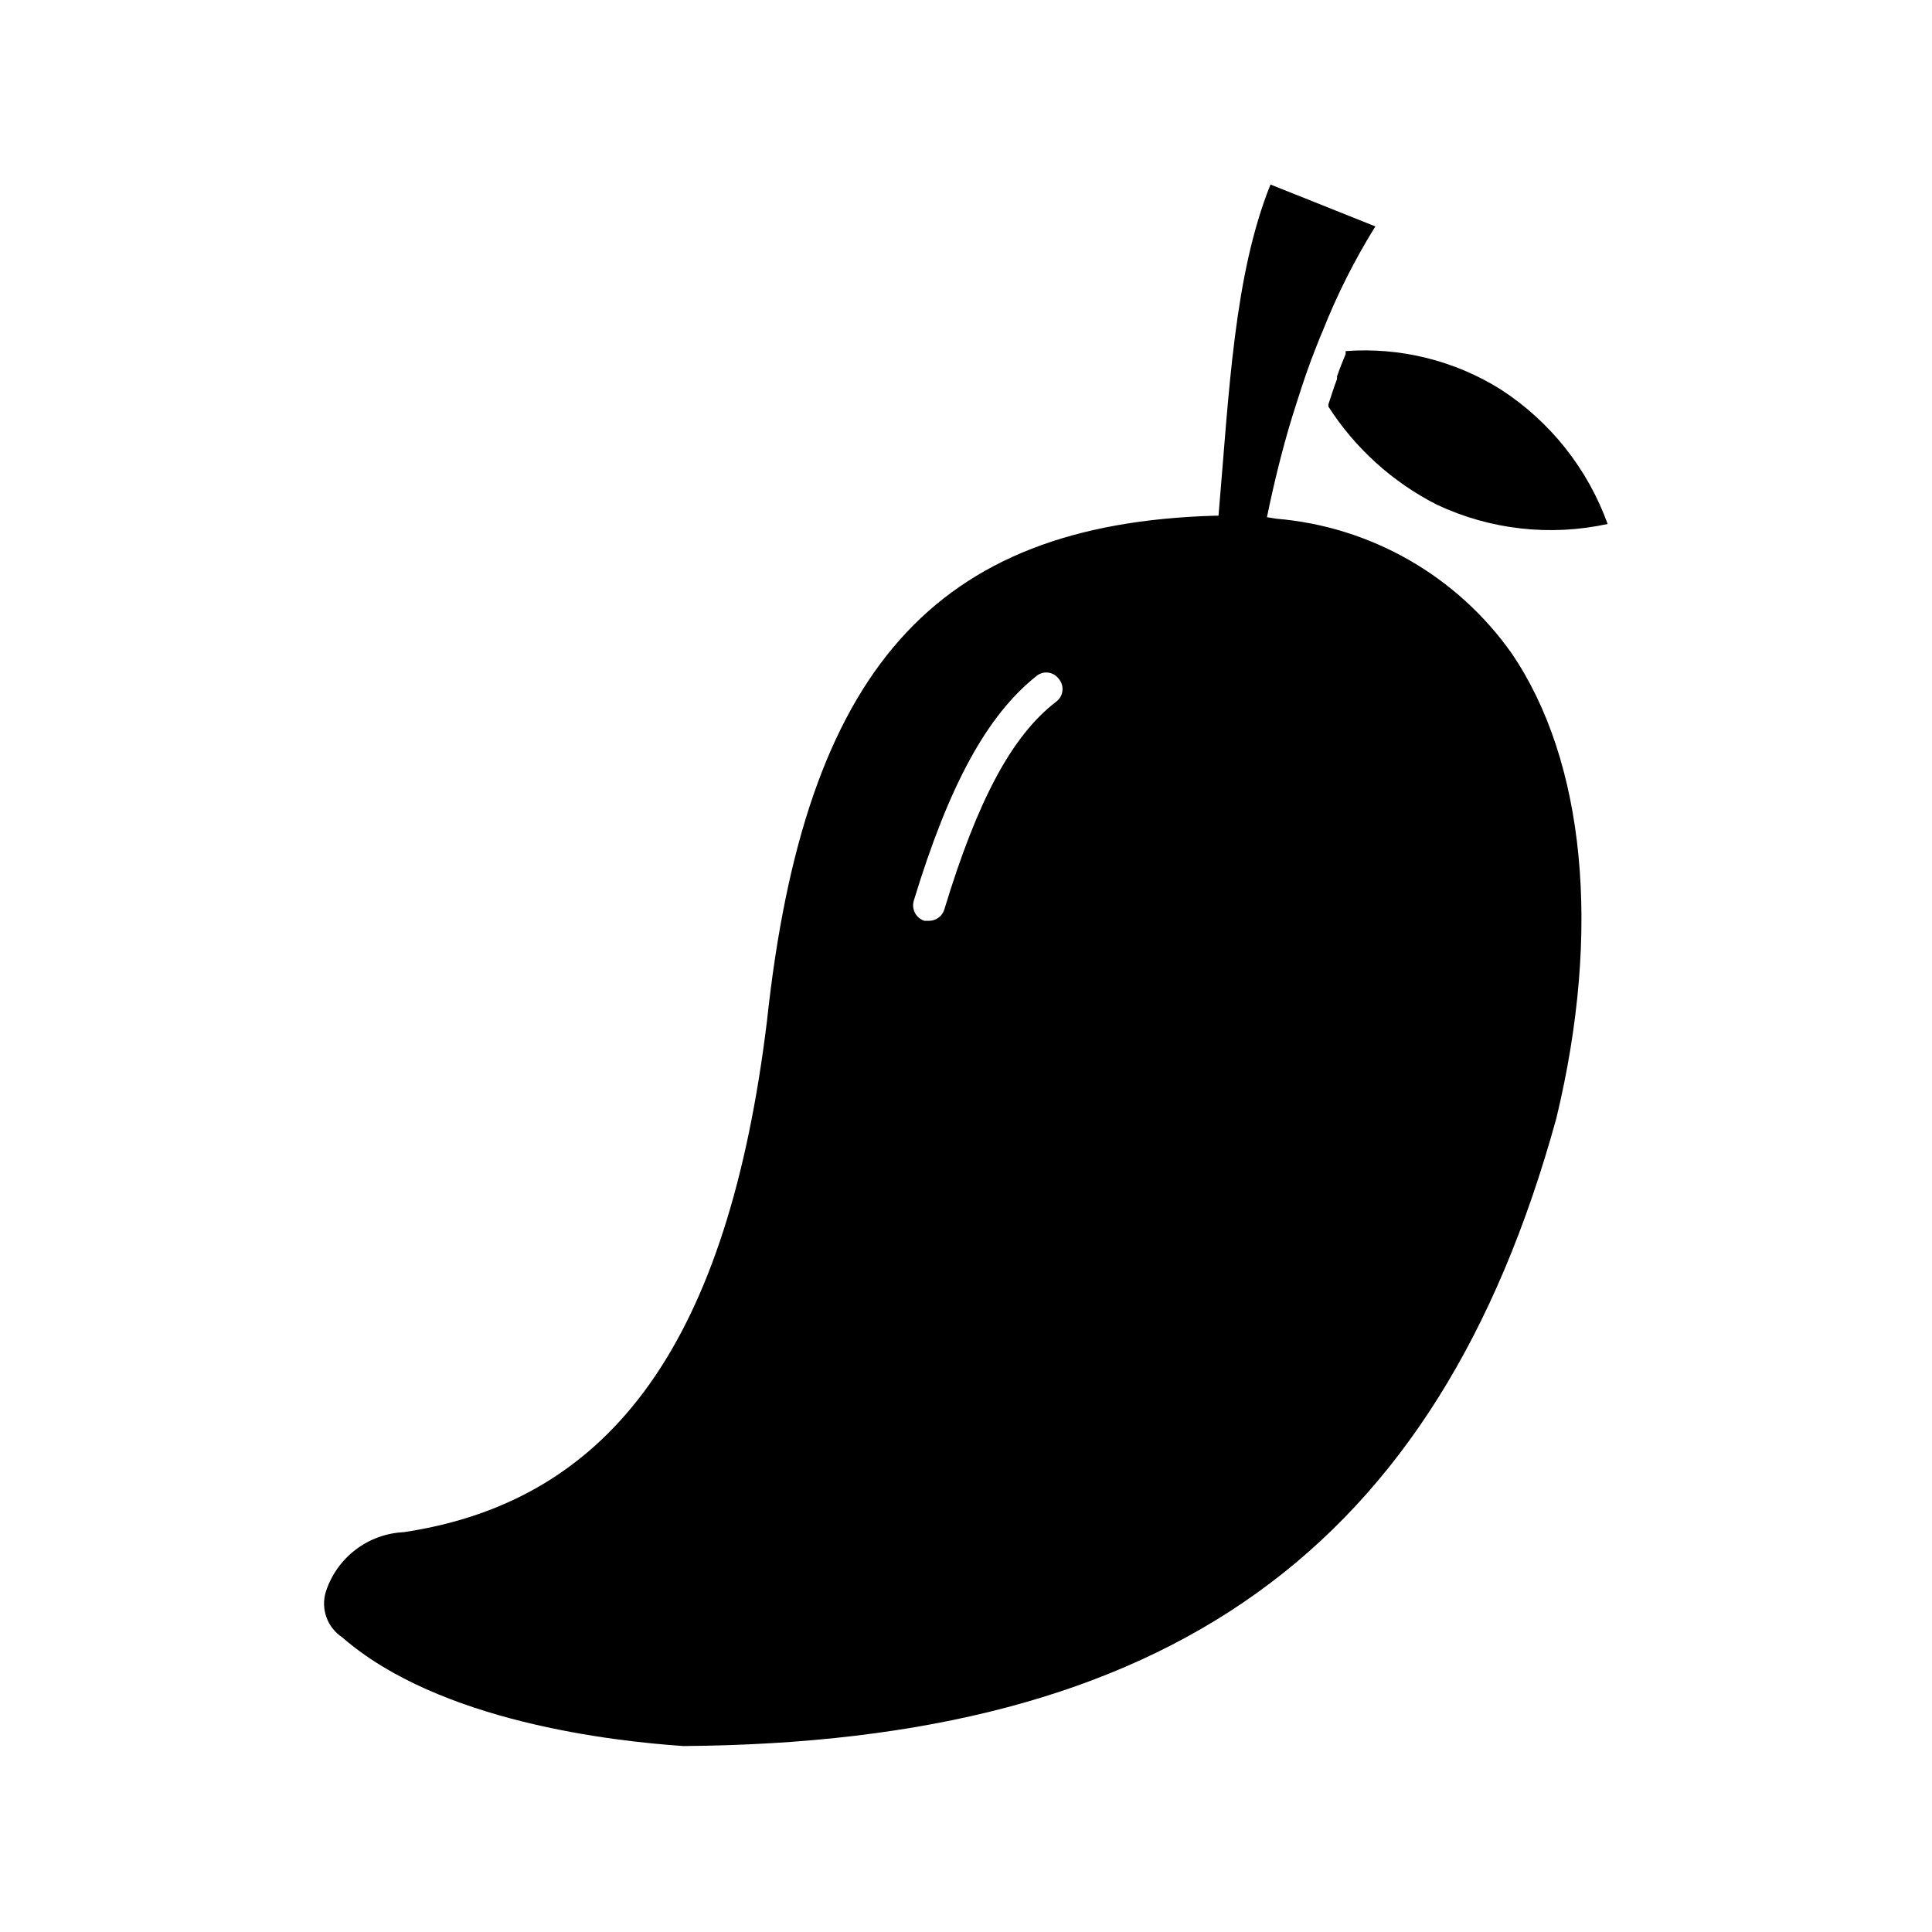 <?xml version="1.0" encoding="UTF-8"?>
<!-- The Best Svg Icon site in the world: iconSvg.co, Visit us! https://iconsvg.co -->
<svg fill="#000000" width="800px" height="800px" version="1.1" viewBox="144 144 512 512" xmlns="http://www.w3.org/2000/svg">
 <path d="m541.7 247.2c13.09 8.469 23.043 20.996 28.34 35.66-15.242 3.324-31.152 1.523-45.266-5.117-11.711-5.957-21.629-14.922-28.73-25.977v-0.629c0.789-2.363 1.496-4.644 2.281-6.691v-0.707c0.707-2.047 1.496-4.016 2.281-5.902v-0.793c14.43-1.078 28.828 2.481 41.094 10.156zm14.719 193.26c-31.488 114.38-102.89 165.31-231.28 166.26-18.578-1.258-64.707-6.375-90.449-28.812h0.004c-3.984-2.625-5.75-7.57-4.332-12.121 1.434-4.41 4.176-8.277 7.859-11.09s8.137-4.438 12.766-4.656c55.734-8.344 86.043-51.324 96.277-135.55 9.996-92.969 44.32-131.62 118.55-133.82h1.102c2.832-32.906 4.094-63.684 13.777-87.773l27.789 11.098c-5.496 8.852-10.188 18.176-14.016 27.867-0.629 1.418-1.18 2.832-1.73 4.25-1.73 4.328-3.387 9.133-5.117 14.641-2.914 8.895-5.512 18.895-7.871 30.309l2.441 0.395c25.016 2.074 47.836 15.098 62.344 35.582 19.523 28.574 23.934 73.602 11.887 123.43zm-131.86-116.59c-0.668-0.902-1.684-1.488-2.801-1.625-1.113-0.133-2.238 0.199-3.102 0.918-13.066 10.391-23.145 28.812-32.512 59.59-0.621 2.234 0.629 4.559 2.832 5.273h1.262c1.844-0.02 3.469-1.227 4.012-2.988 8.816-29.047 17.949-46.129 29.676-55.105h0.004c0.922-0.699 1.512-1.746 1.629-2.894 0.121-1.148-0.242-2.297-1-3.168z"/>
</svg>